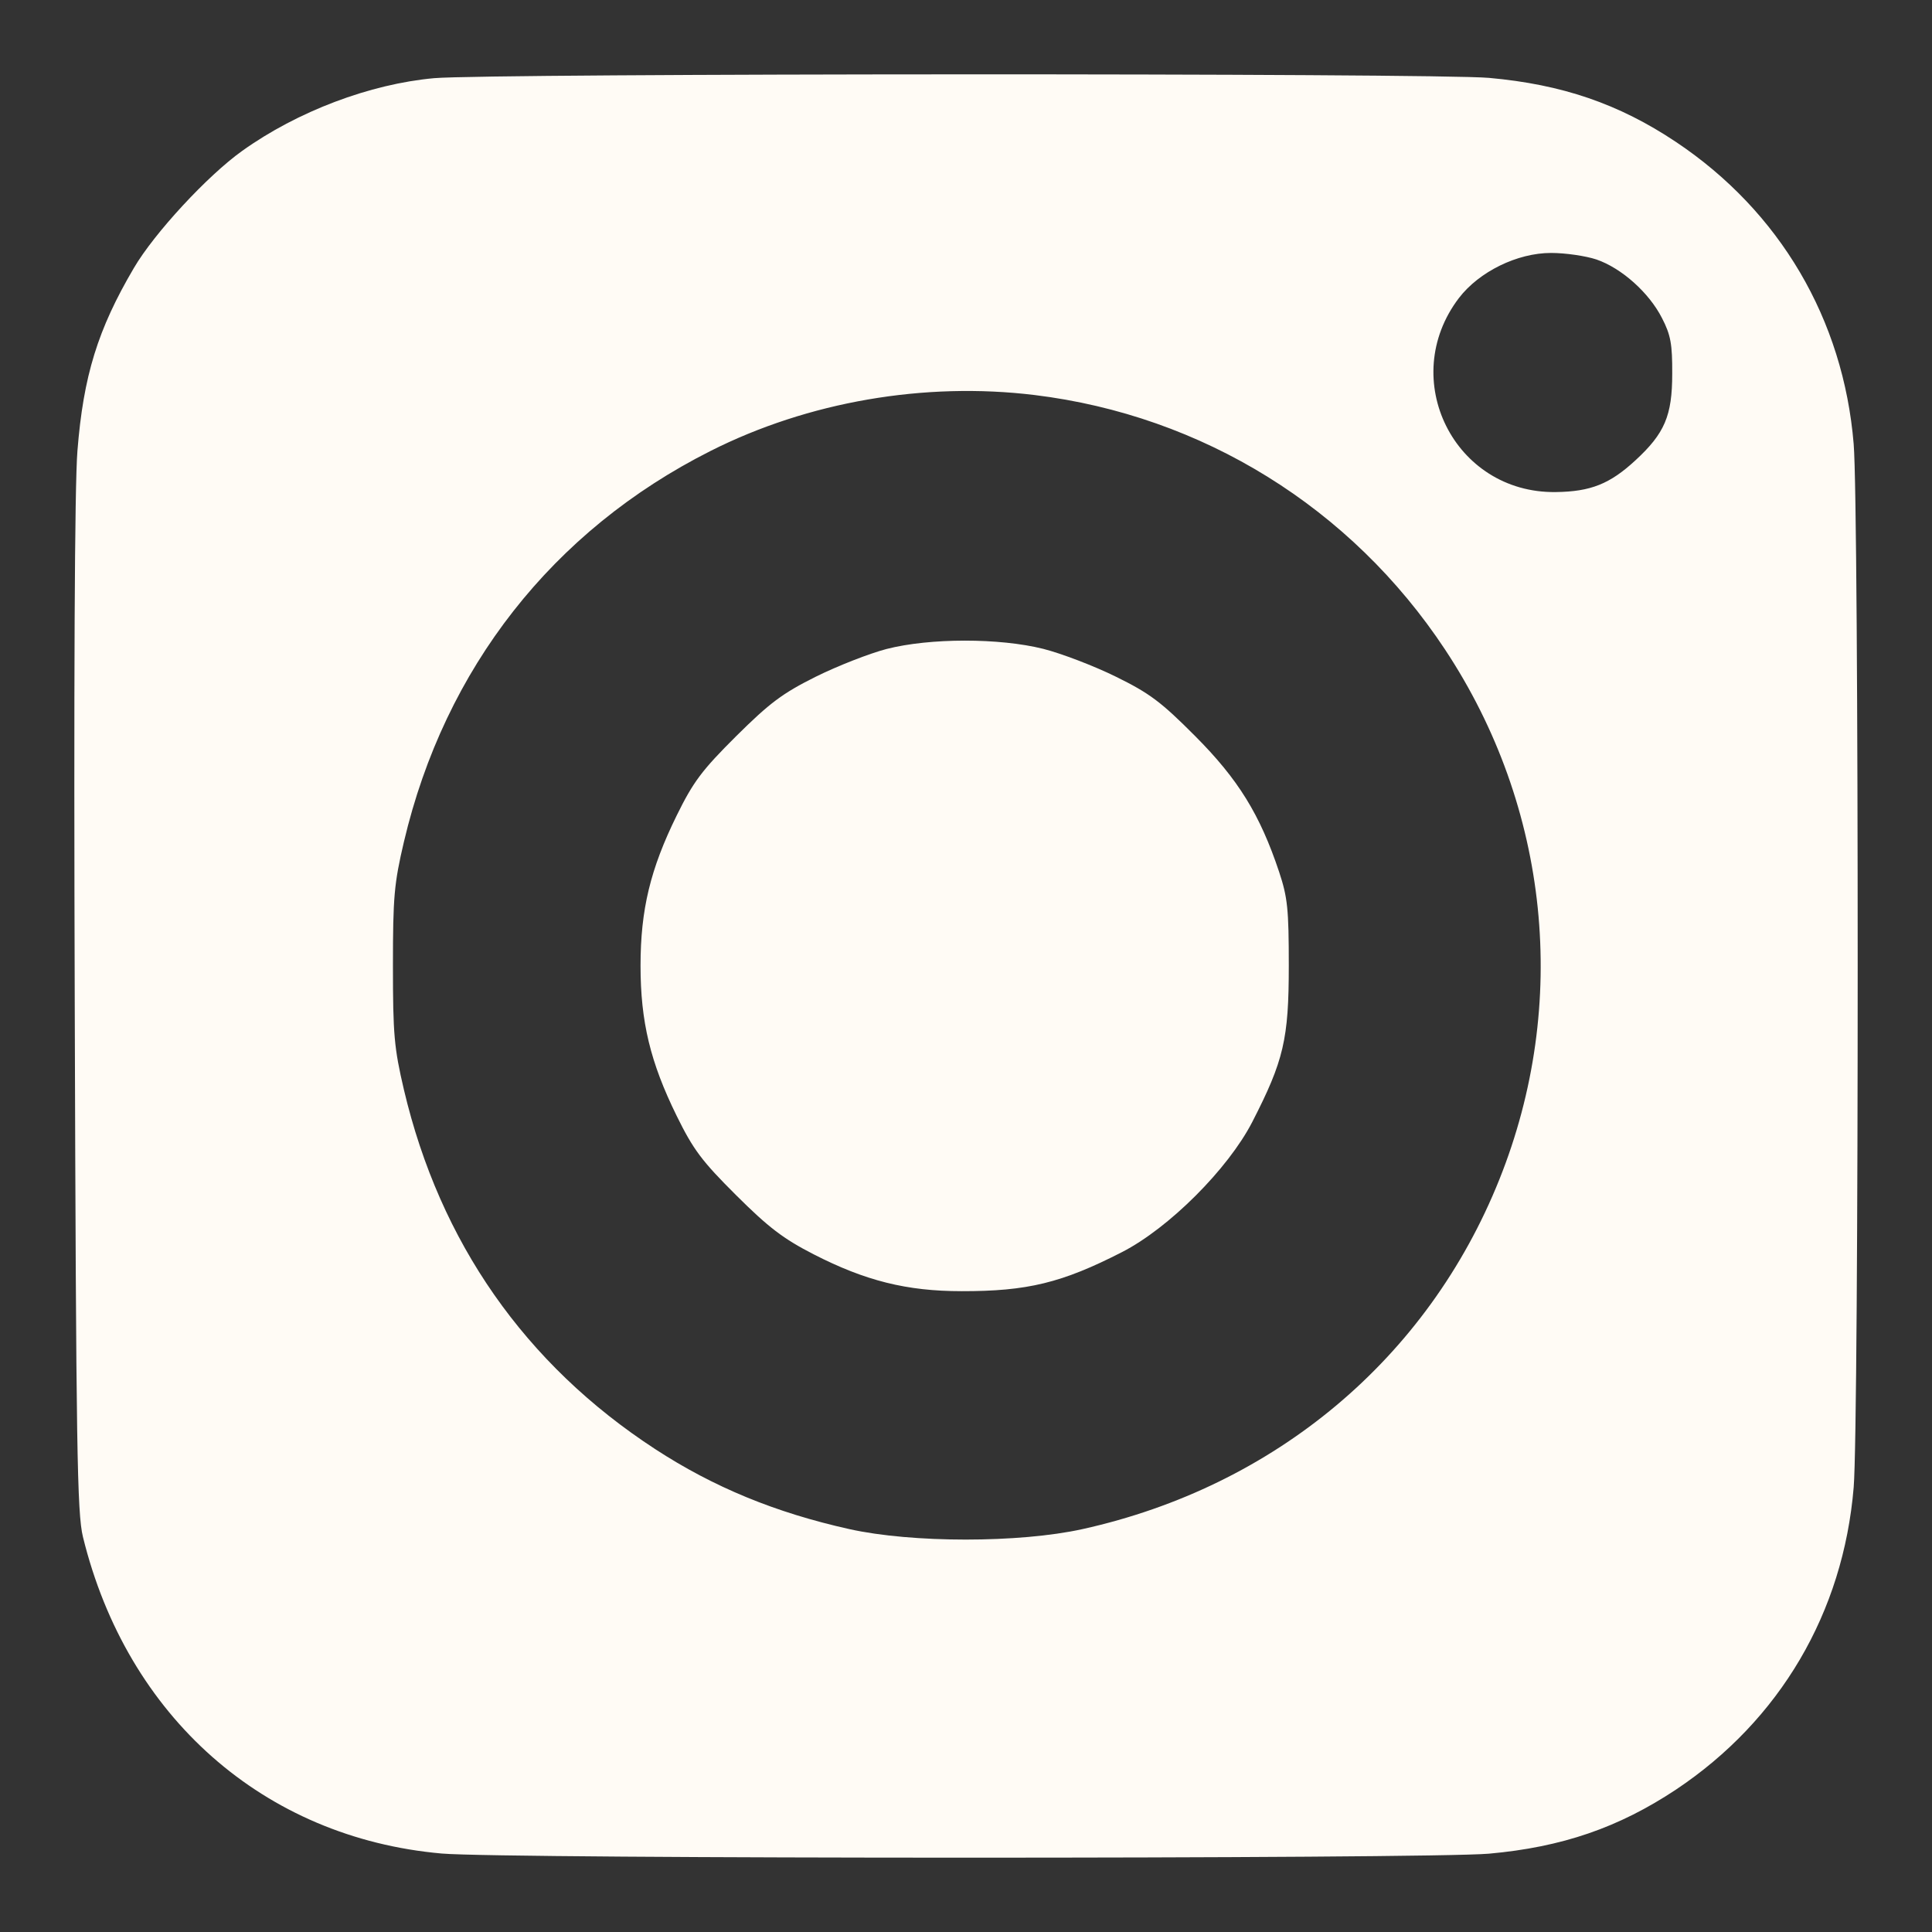 <?xml version="1.0" encoding="UTF-8"?> <svg xmlns="http://www.w3.org/2000/svg" width="13" height="13" viewBox="0 0 13 13" fill="none"><rect x="0" y="0" width="13" height="13" fill="#333333" stroke="none"/><path fill-rule="evenodd" clip-rule="evenodd" d="M2.921 0.526C2.49 0.565 2.002 0.749 1.63 1.015C1.397 1.181 1.038 1.569 0.901 1.803C0.658 2.216 0.561 2.529 0.521 3.034C0.502 3.269 0.496 4.6 0.503 6.779C0.512 9.752 0.519 10.18 0.558 10.341C0.855 11.553 1.776 12.366 2.972 12.472C3.388 12.509 9.607 12.509 10.019 12.473C10.51 12.429 10.891 12.298 11.277 12.042C11.977 11.575 12.403 10.851 12.473 10.008C12.509 9.579 12.509 3.417 12.473 2.988C12.404 2.149 11.976 1.422 11.277 0.955C10.892 0.698 10.51 0.568 10.019 0.524C9.649 0.491 3.293 0.493 2.921 0.526ZM10.742 1.746C10.911 1.804 11.096 1.969 11.183 2.14C11.242 2.254 11.253 2.316 11.252 2.515C11.252 2.798 11.201 2.916 11.005 3.097C10.832 3.257 10.703 3.308 10.468 3.311C9.785 3.32 9.402 2.55 9.817 2.005C9.953 1.828 10.209 1.702 10.437 1.702C10.533 1.702 10.67 1.722 10.742 1.746ZM6.961 2.658C8.091 2.796 9.092 3.416 9.723 4.37C10.426 5.432 10.562 6.755 10.089 7.936C9.607 9.141 8.58 10.002 7.284 10.289C6.859 10.383 6.137 10.383 5.715 10.289C5.217 10.178 4.802 10.007 4.409 9.751C3.533 9.18 2.96 8.359 2.718 7.333C2.652 7.051 2.644 6.961 2.644 6.498C2.644 6.035 2.652 5.945 2.718 5.664C2.993 4.496 3.719 3.57 4.78 3.035C5.437 2.703 6.221 2.568 6.961 2.658ZM5.965 4.367C5.85 4.397 5.635 4.481 5.488 4.554C5.264 4.666 5.18 4.729 4.953 4.954C4.723 5.183 4.665 5.26 4.553 5.488C4.376 5.848 4.31 6.121 4.31 6.498C4.31 6.875 4.376 7.148 4.553 7.508C4.665 7.736 4.723 7.813 4.953 8.042C5.171 8.259 5.27 8.335 5.475 8.44C5.822 8.618 6.101 8.688 6.47 8.688C6.913 8.689 7.146 8.632 7.55 8.425C7.866 8.263 8.263 7.866 8.426 7.55C8.638 7.137 8.672 6.992 8.672 6.498C8.672 6.117 8.664 6.039 8.607 5.867C8.478 5.48 8.331 5.243 8.042 4.953C7.813 4.723 7.736 4.665 7.508 4.553C7.362 4.481 7.142 4.397 7.02 4.366C6.724 4.292 6.258 4.292 5.965 4.367Z" fill="#FFFBF5"></path></svg> 